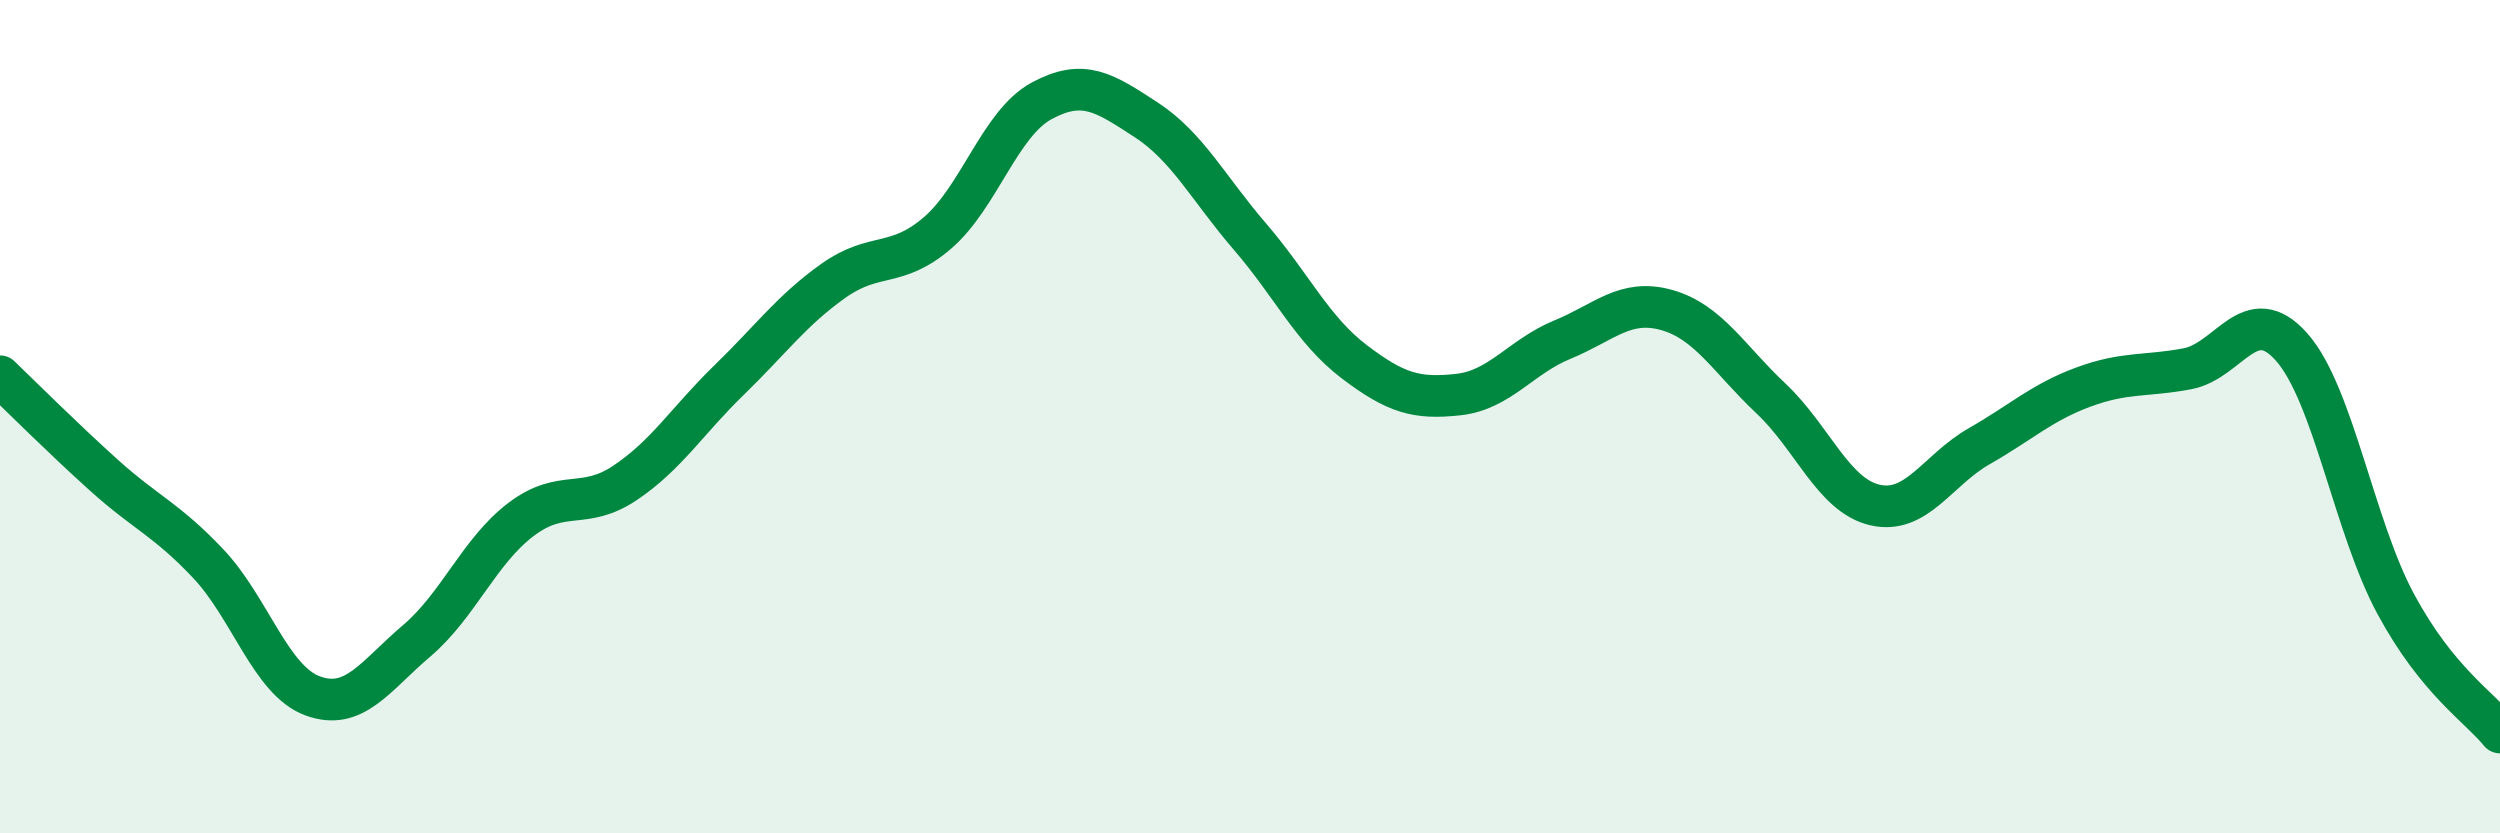 
    <svg width="60" height="20" viewBox="0 0 60 20" xmlns="http://www.w3.org/2000/svg">
      <path
        d="M 0,9.03 C 0.5,9.51 1.5,10.51 2.5,11.41 C 3.5,12.31 4,12.47 5,13.53 C 6,14.59 6.5,16.33 7.5,16.7 C 8.5,17.07 9,16.23 10,15.38 C 11,14.53 11.5,13.23 12.5,12.47 C 13.5,11.71 14,12.26 15,11.59 C 16,10.92 16.5,10.09 17.5,9.12 C 18.5,8.15 19,7.45 20,6.74 C 21,6.03 21.5,6.45 22.5,5.59 C 23.5,4.73 24,2.96 25,2.42 C 26,1.88 26.5,2.22 27.5,2.87 C 28.5,3.52 29,4.52 30,5.68 C 31,6.84 31.5,7.92 32.5,8.68 C 33.5,9.44 34,9.58 35,9.47 C 36,9.36 36.5,8.56 37.5,8.15 C 38.5,7.74 39,7.16 40,7.44 C 41,7.72 41.5,8.62 42.5,9.56 C 43.5,10.5 44,11.89 45,12.12 C 46,12.35 46.5,11.28 47.5,10.71 C 48.5,10.14 49,9.66 50,9.29 C 51,8.92 51.5,9.04 52.5,8.85 C 53.5,8.66 54,7.2 55,8.33 C 56,9.46 56.5,12.65 57.5,14.5 C 58.5,16.35 59.5,16.96 60,17.58L60 20L0 20Z"
        fill="#008740"
        opacity="0.1"
        stroke-linecap="round"
        stroke-linejoin="round"
      />
      <path
        d="M 0,9.03 C 0.5,9.51 1.5,10.51 2.5,11.41 C 3.5,12.31 4,12.47 5,13.53 C 6,14.59 6.5,16.33 7.5,16.7 C 8.5,17.07 9,16.23 10,15.38 C 11,14.53 11.5,13.23 12.5,12.47 C 13.5,11.71 14,12.26 15,11.59 C 16,10.92 16.5,10.09 17.5,9.12 C 18.5,8.15 19,7.45 20,6.74 C 21,6.03 21.5,6.45 22.5,5.59 C 23.5,4.73 24,2.96 25,2.42 C 26,1.88 26.5,2.22 27.5,2.87 C 28.5,3.52 29,4.52 30,5.68 C 31,6.84 31.5,7.92 32.5,8.68 C 33.5,9.44 34,9.58 35,9.47 C 36,9.36 36.5,8.56 37.5,8.15 C 38.5,7.74 39,7.16 40,7.44 C 41,7.72 41.5,8.62 42.5,9.56 C 43.5,10.5 44,11.89 45,12.12 C 46,12.35 46.5,11.28 47.5,10.71 C 48.5,10.14 49,9.66 50,9.29 C 51,8.92 51.5,9.04 52.5,8.85 C 53.5,8.66 54,7.2 55,8.33 C 56,9.46 56.5,12.65 57.5,14.5 C 58.5,16.35 59.5,16.96 60,17.58"
        stroke="#008740"
        stroke-width="1"
        fill="none"
        stroke-linecap="round"
        stroke-linejoin="round"
      />
    </svg>
  